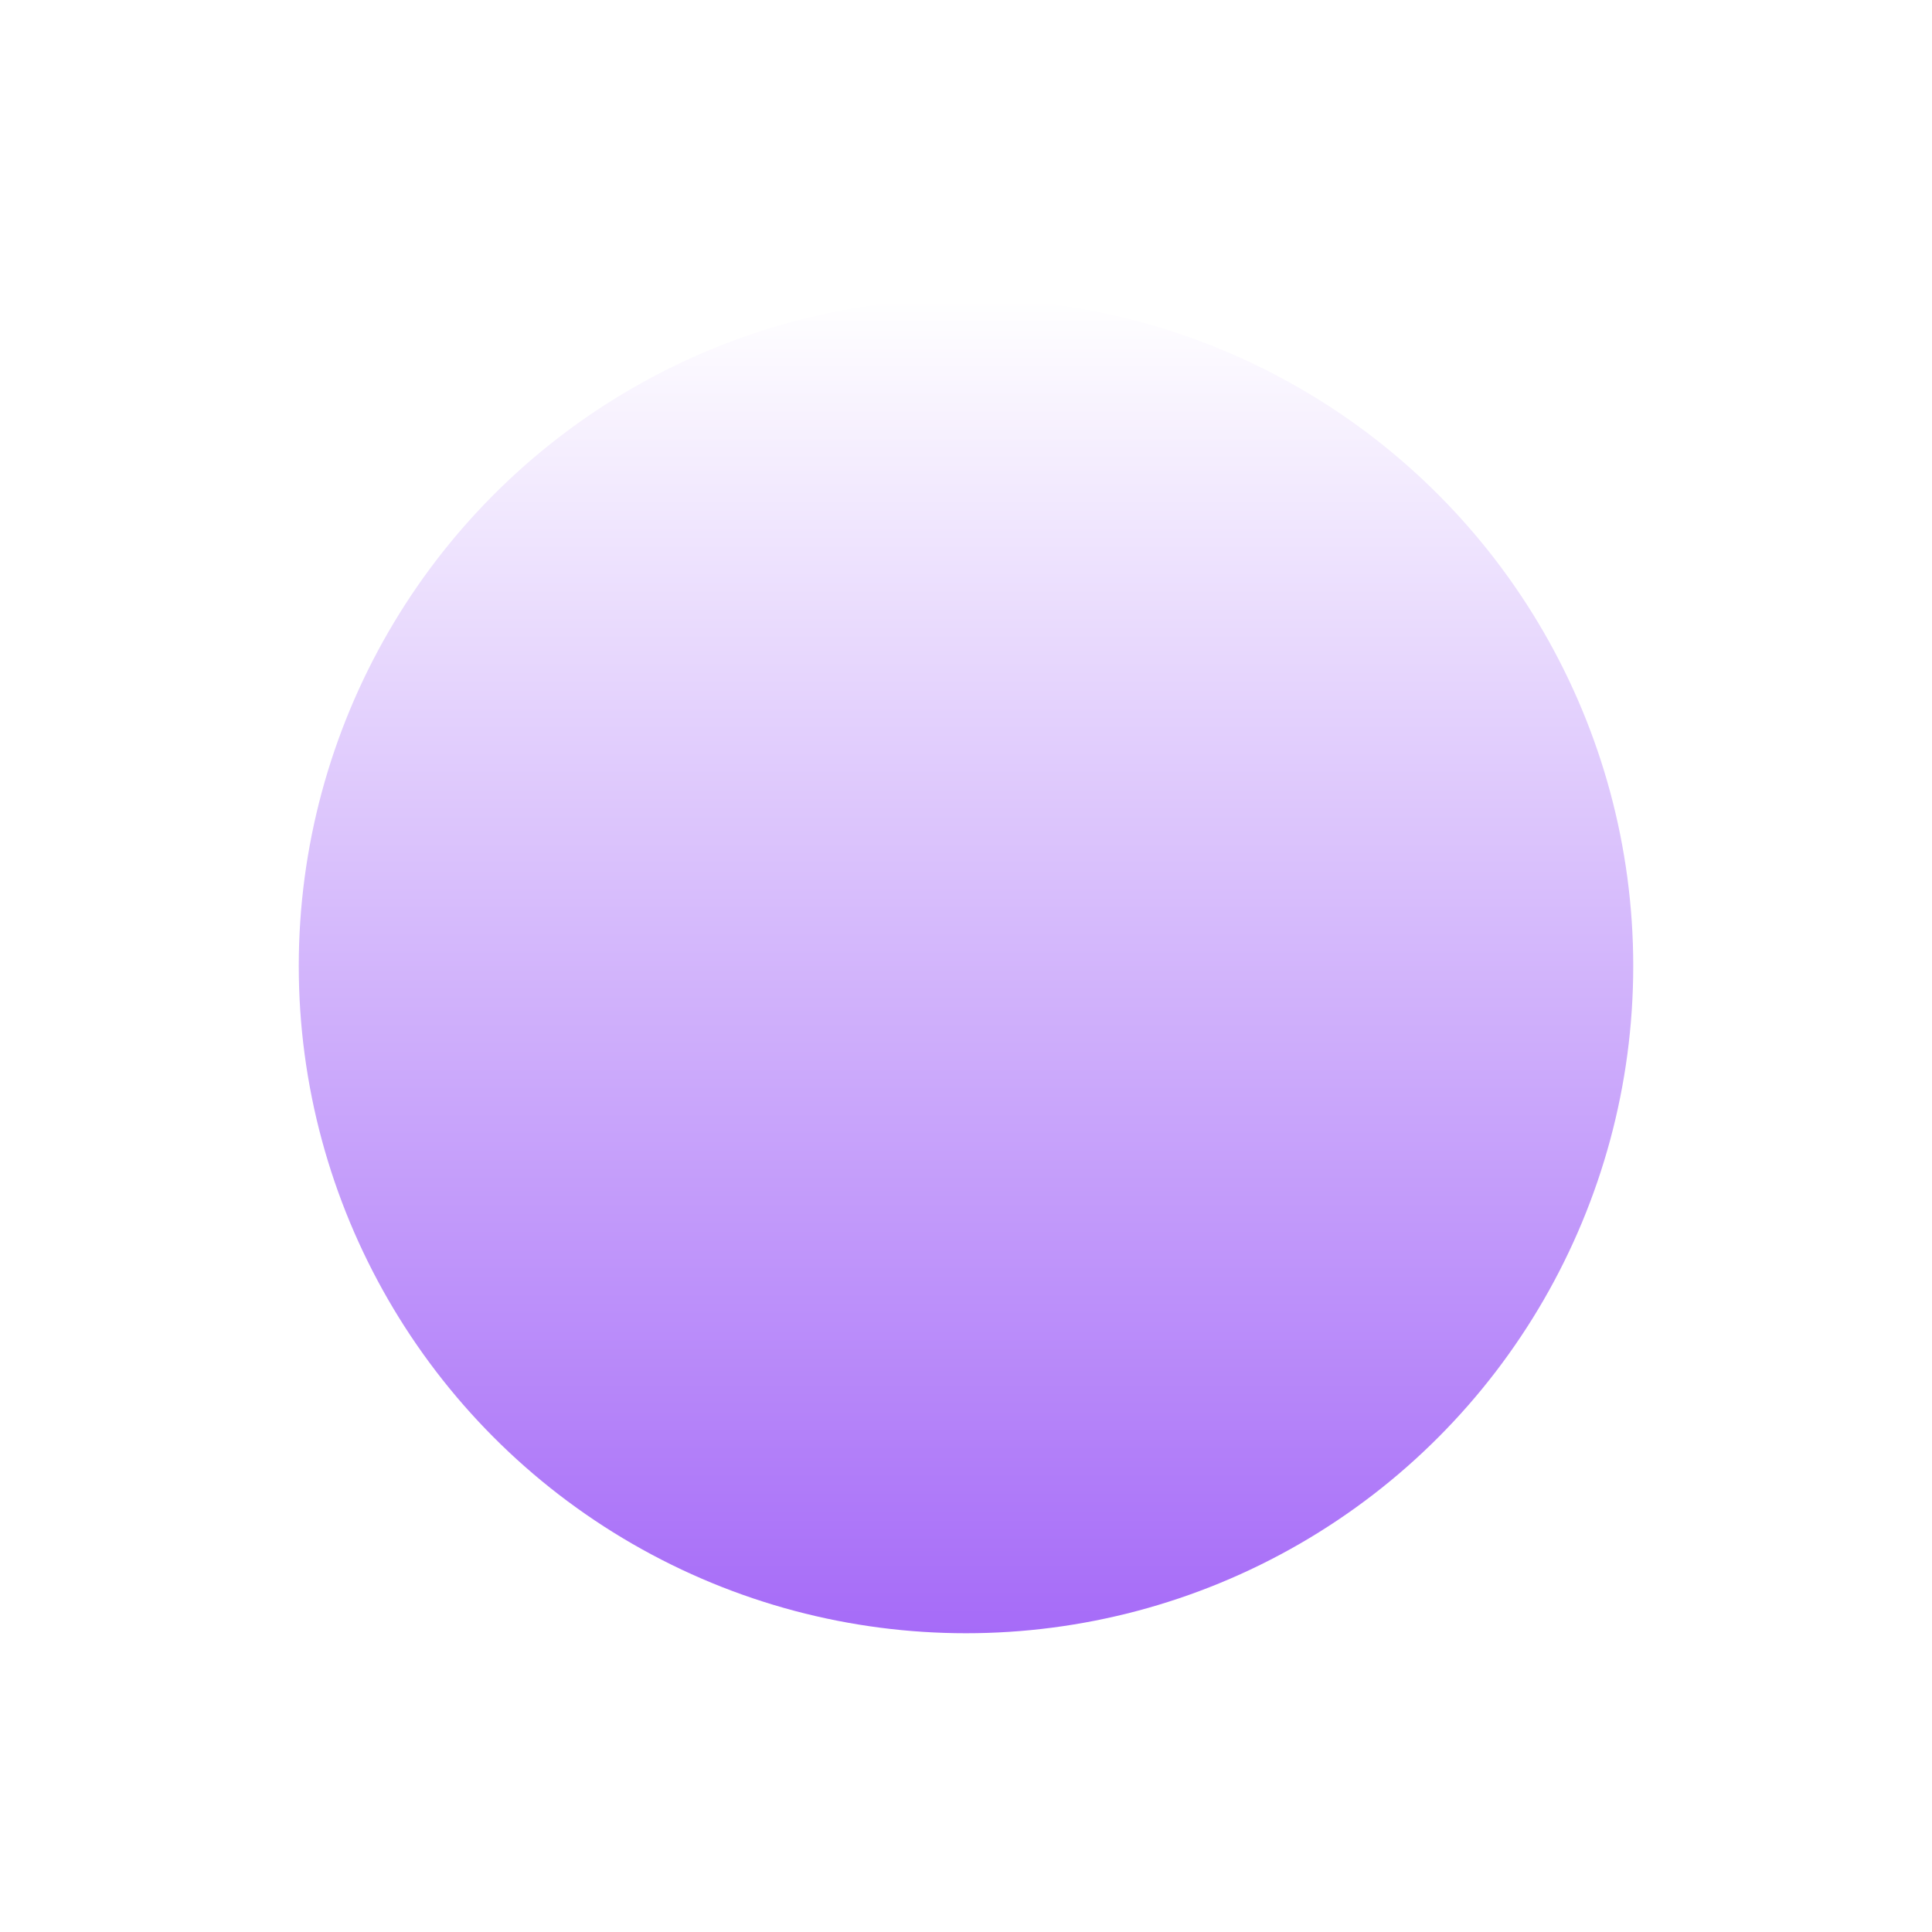 <svg width="97" height="97" viewBox="0 0 97 97" fill="none" xmlns="http://www.w3.org/2000/svg">
<g filter="url(#filter0_d_660_788)">
<circle cx="45.5" cy="38.5" r="33.5" fill="url(#paint0_linear_660_788)"/>
</g>
<defs>
<filter id="filter0_d_660_788" x="0.5" y="0.5" width="96" height="96" filterUnits="userSpaceOnUse" color-interpolation-filters="sRGB">
<feFlood flood-opacity="0" result="BackgroundImageFix"/>
<feColorMatrix in="SourceAlpha" type="matrix" values="0 0 0 0 0 0 0 0 0 0 0 0 0 0 0 0 0 0 127 0" result="hardAlpha"/>
<feOffset dx="3" dy="10"/>
<feGaussianBlur stdDeviation="7.25"/>
<feComposite in2="hardAlpha" operator="out"/>
<feColorMatrix type="matrix" values="0 0 0 0 0 0 0 0 0 0 0 0 0 0 0 0 0 0 0.2 0"/>
<feBlend mode="normal" in2="BackgroundImageFix" result="effect1_dropShadow_660_788"/>
<feBlend mode="normal" in="SourceGraphic" in2="effect1_dropShadow_660_788" result="shape"/>
</filter>
<linearGradient id="paint0_linear_660_788" x1="45.5" y1="5" x2="45.5" y2="72" gradientUnits="userSpaceOnUse">
<stop stop-color="white"/>
<stop offset="1" stop-color="#A66BF8"/>
</linearGradient>
</defs>
</svg>
